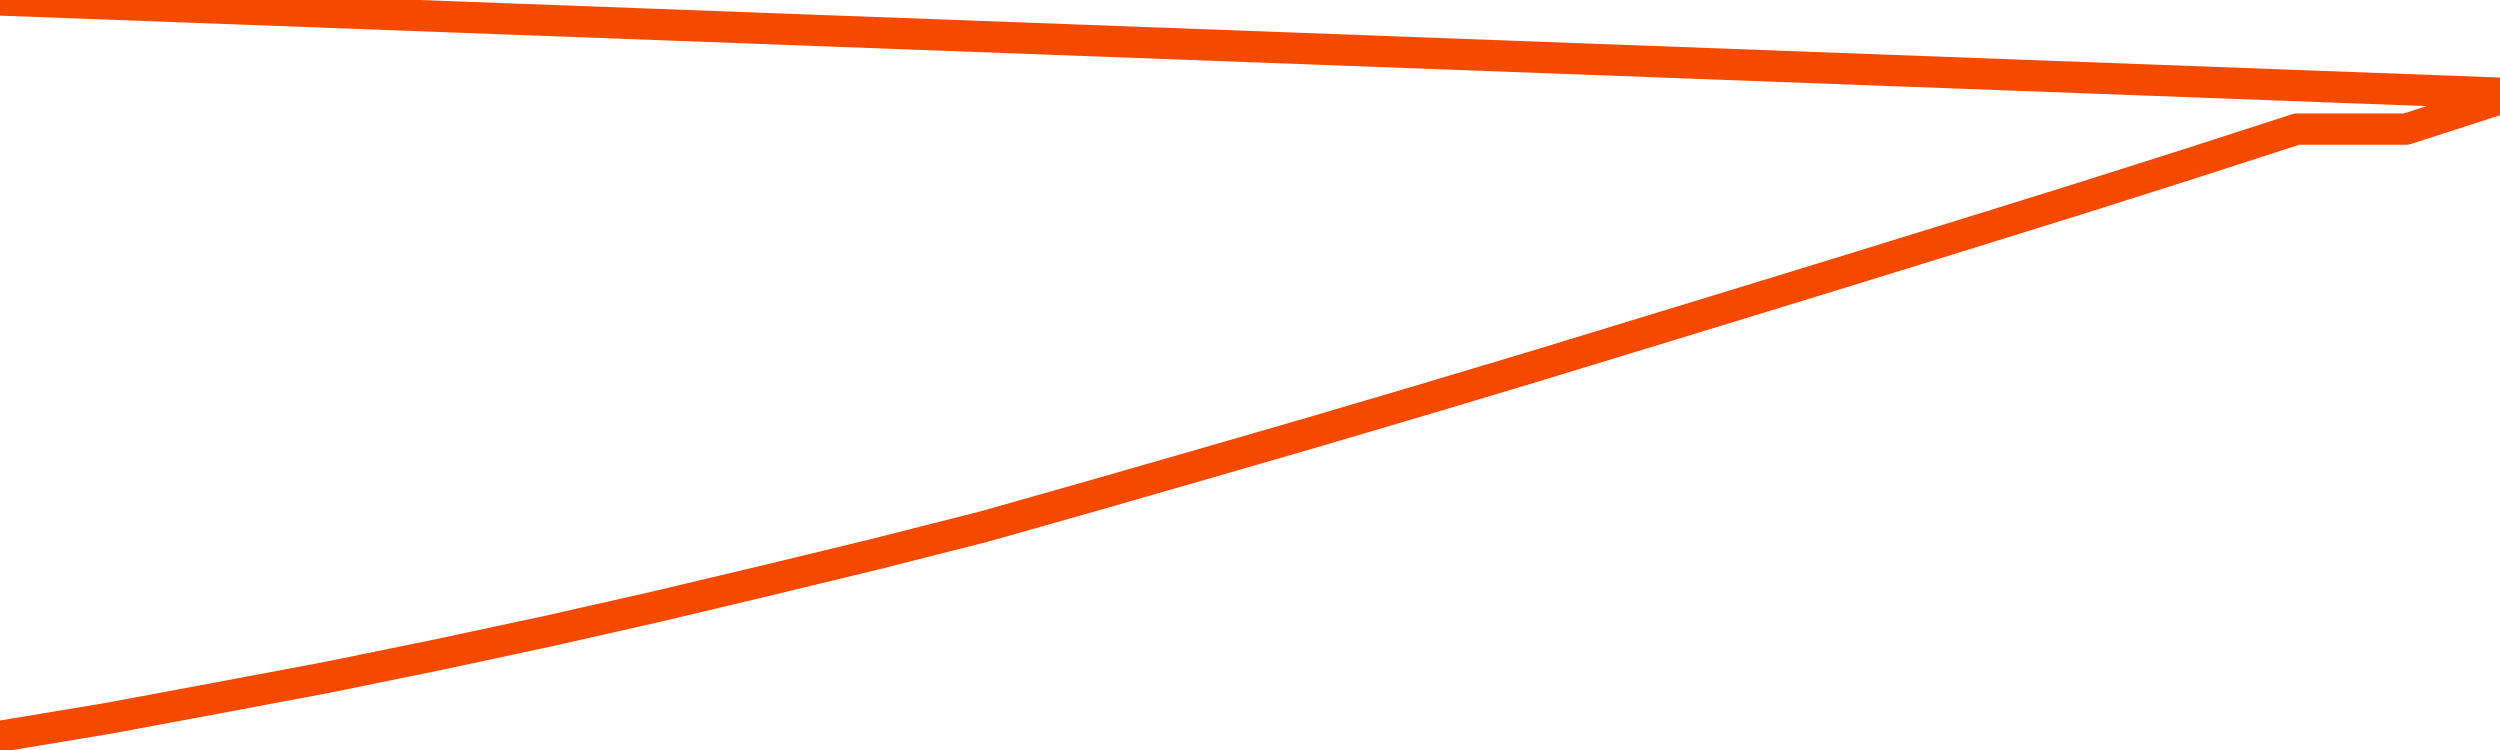       <svg
        version="1.1"
        xmlns="http://www.w3.org/2000/svg"
        width="80"
        height="24"
        viewBox="0 0 80 24">
        <path
          fill="url(#gradient)"
          fill-opacity="0.56"
          stroke="none"
          d="M 0,26 0.0,23.563 3.5,22.98 7.0,22.328 10.5,21.669 14.0,20.954 17.5,20.205 21.0,19.414 24.5,18.582 28.0,17.735 31.5,16.847 35.0,15.855 38.5,14.849 42.0,13.836 45.5,12.803 49.0,11.755 52.5,10.687 56.0,9.618 59.5,8.543 63.0,7.461 66.5,6.372 70.0,5.262 73.5,4.131 77.0,4.131 80.5,3.0 82,26 Z"
        />
        <path
          fill="none"
          stroke="#F64900"
          stroke-width="1"
          stroke-linejoin="round"
          stroke-linecap="round"
          d="M 0.0,23.563 3.5,22.98 7.0,22.328 10.5,21.669 14.0,20.954 17.5,20.205 21.0,19.414 24.5,18.582 28.0,17.735 31.5,16.847 35.0,15.855 38.5,14.849 42.0,13.836 45.5,12.803 49.0,11.755 52.5,10.687 56.0,9.618 59.5,8.543 63.0,7.461 66.5,6.372 70.0,5.262 73.5,4.131 77.0,4.131 80.5,3.0.join(' ') }"
        />
      </svg>
